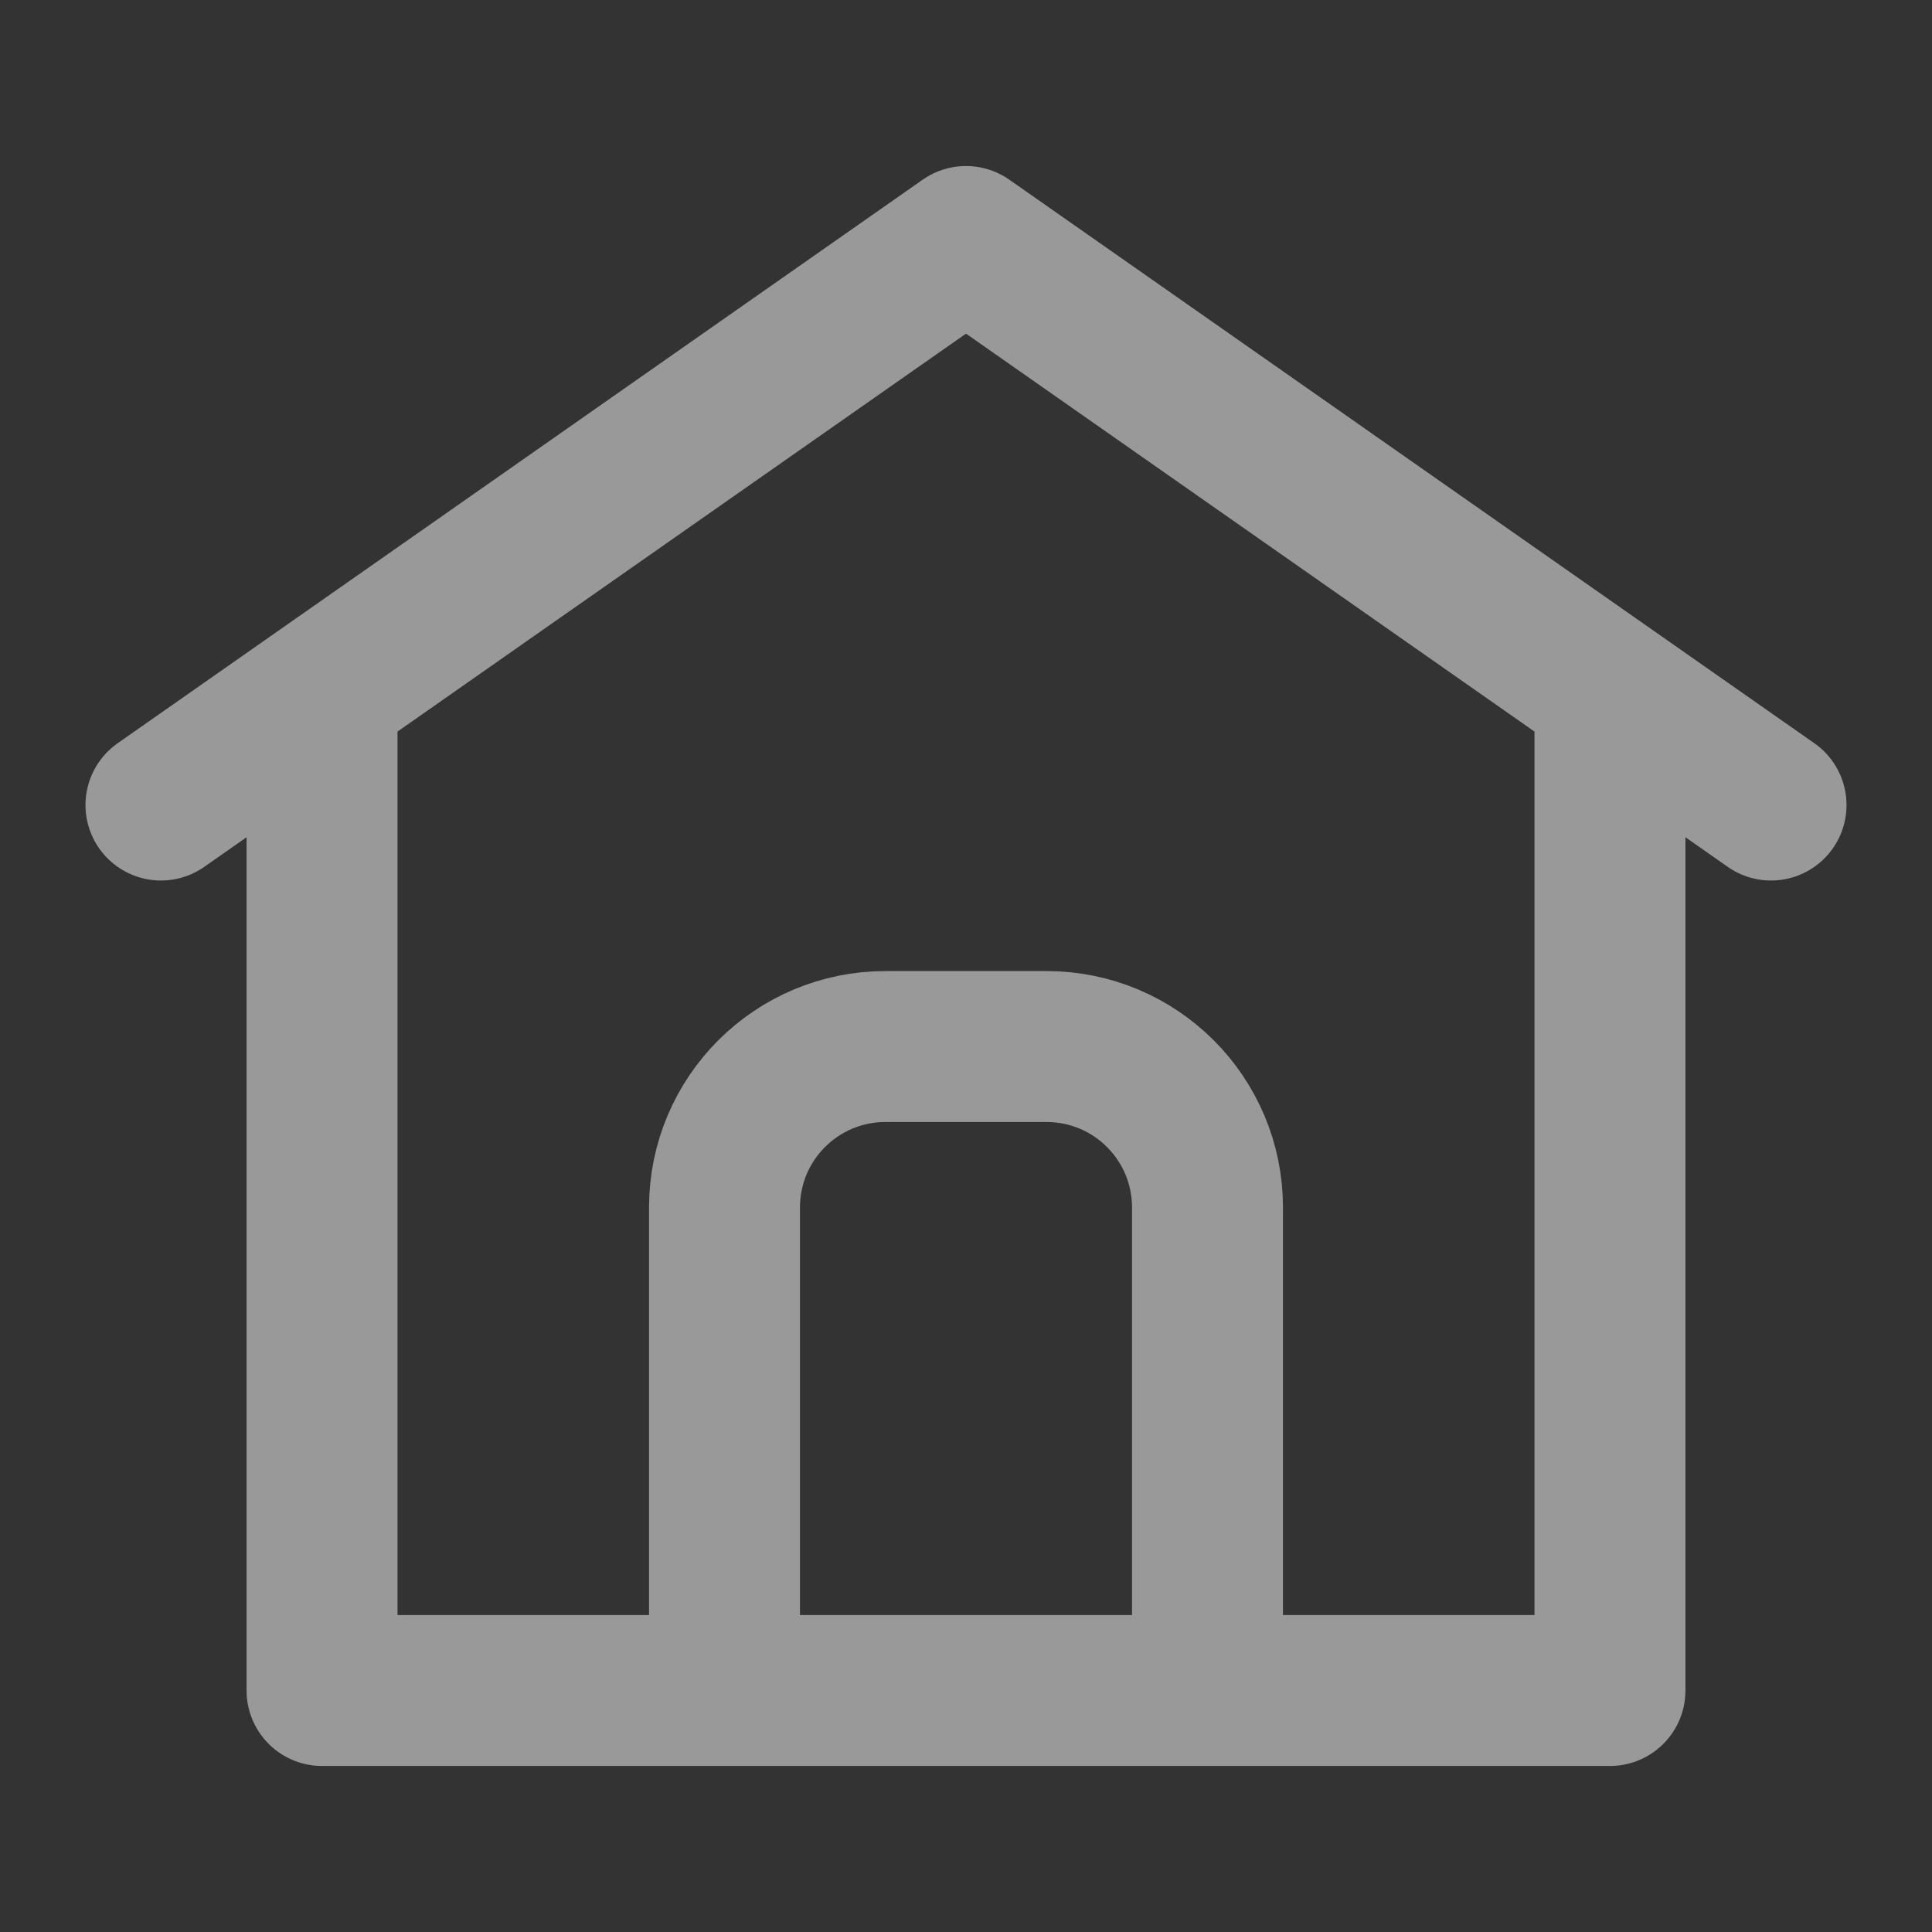 <?xml version="1.0" encoding="UTF-8"?> <svg xmlns="http://www.w3.org/2000/svg" width="16" height="16" viewBox="0 0 16 16" fill="none"><rect x="0" y="0" width="16" height="16" fill="#333333" stroke="none"/><g opacity="0.5"><path d="M2.667 5.733V14H13.333V5.733M1.333 6.667L8 2L14.667 6.667M10 14V10C10 9.263 9.403 8.667 8.667 8.667H7.333C6.597 8.667 6 9.263 6 10V14" stroke="white" stroke-width="1.25" stroke-linecap="round" stroke-linejoin="round"></path></g></svg> 